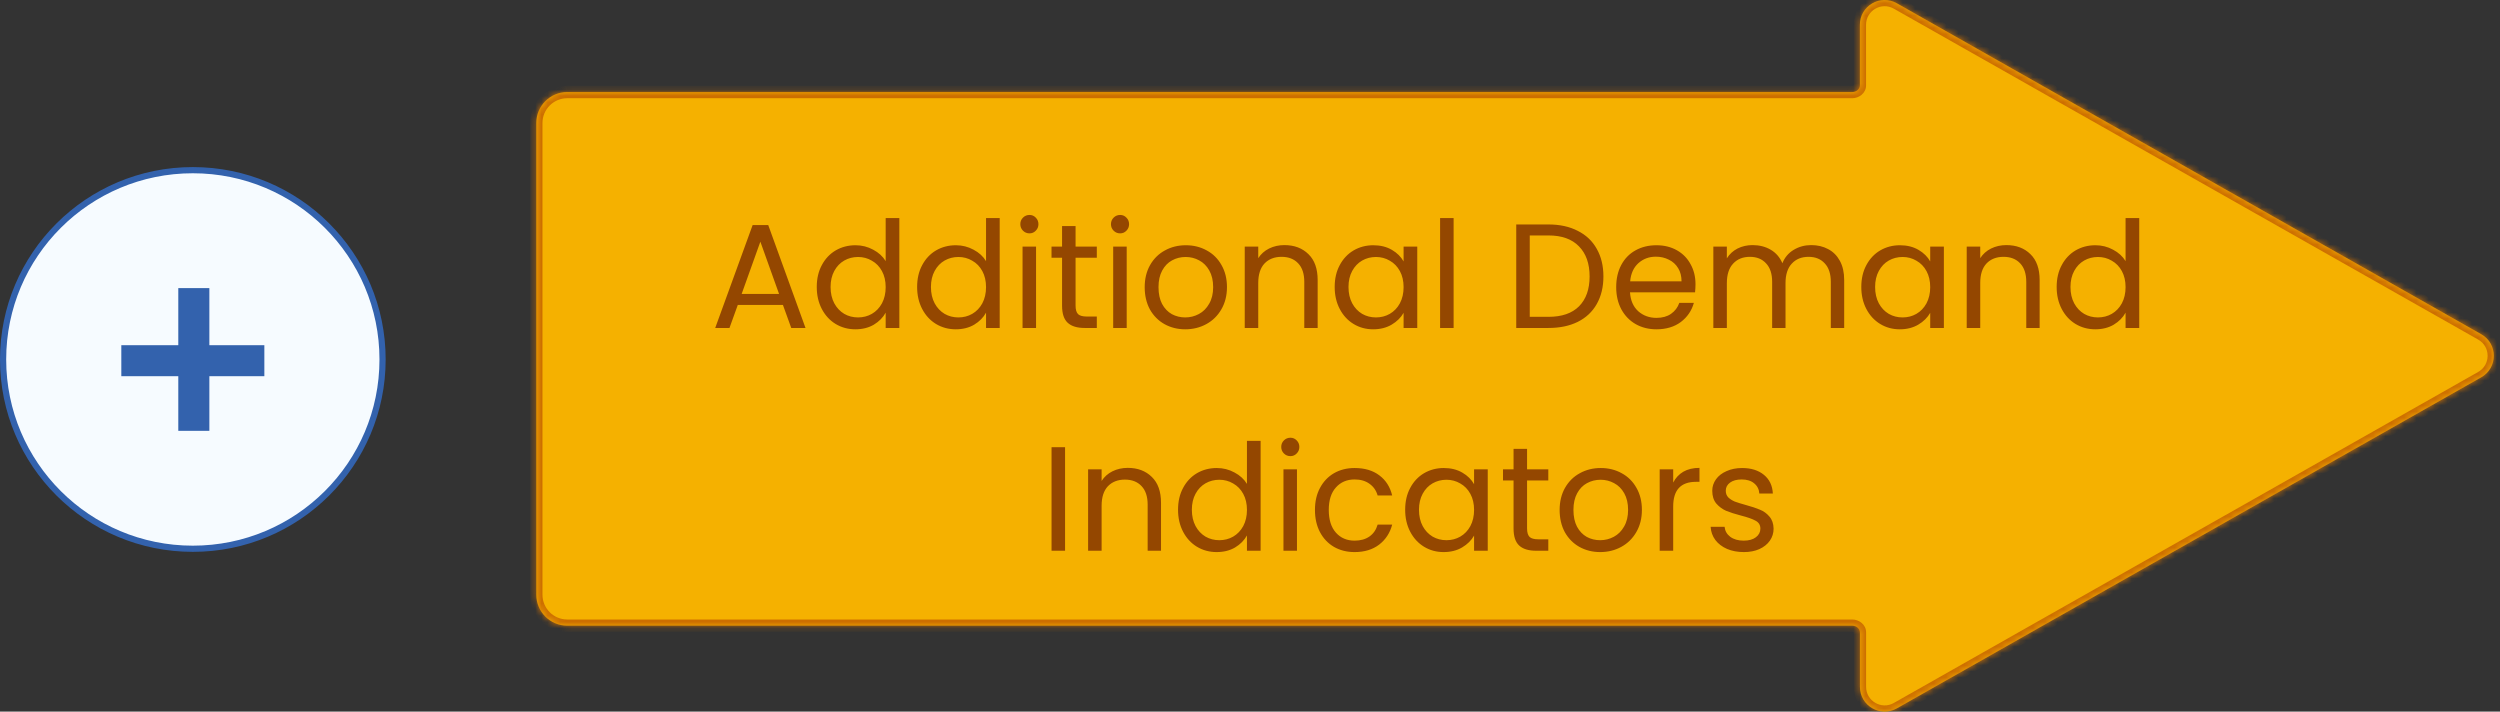 <svg width="404" height="115" viewBox="0 0 404 115" fill="none" xmlns="http://www.w3.org/2000/svg">
<rect x="0" y="0" width="404" height="115" fill="#333333" stroke="none"/>
<mask id="path-1-inside-1" fill="white">
<path fill-rule="evenodd" clip-rule="evenodd" d="M300.562 110.992C300.562 114.056 303.867 115.982 306.533 114.472L400.973 60.972C403.678 59.44 403.677 55.543 400.972 54.011L306.525 0.525C303.858 -0.985 300.554 0.942 300.554 4.006L300.555 13.791C300.555 14.417 299.96 14.873 299.334 14.873H91.665C88.903 14.873 86.665 17.112 86.665 19.873V96.111C86.665 98.873 88.903 101.111 91.665 101.111H299.334C299.963 101.111 300.561 101.57 300.561 102.199L300.562 110.992Z"/>
</mask>
<path fill-rule="evenodd" clip-rule="evenodd" d="M300.562 110.992C300.562 114.056 303.867 115.982 306.533 114.472L400.973 60.972C403.678 59.44 403.677 55.543 400.972 54.011L306.525 0.525C303.858 -0.985 300.554 0.942 300.554 4.006L300.555 13.791C300.555 14.417 299.96 14.873 299.334 14.873H91.665C88.903 14.873 86.665 17.112 86.665 19.873V96.111C86.665 98.873 88.903 101.111 91.665 101.111H299.334C299.963 101.111 300.561 101.57 300.561 102.199L300.562 110.992Z" fill="#F5B100"/>
<path d="M300.555 13.791L299.555 13.791L300.555 13.791ZM306.525 0.525L306.032 1.395L306.525 0.525ZM306.533 114.472L306.04 113.602L306.533 114.472ZM300.562 110.992L301.562 110.992L300.562 110.992ZM300.561 102.199L299.561 102.199L300.561 102.199ZM400.48 60.102L306.04 113.602L307.026 115.342L401.466 61.842L400.48 60.102ZM306.032 1.395L400.48 54.881L401.465 53.141L307.018 -0.345L306.032 1.395ZM301.555 13.791L301.554 4.006L299.554 4.006L299.555 13.791L301.555 13.791ZM91.665 15.873H299.334V13.873H91.665V15.873ZM87.665 19.873C87.665 17.664 89.456 15.873 91.665 15.873V13.873C88.351 13.873 85.665 16.56 85.665 19.873H87.665ZM87.665 96.111V19.873H85.665V96.111H87.665ZM91.665 100.111C89.456 100.111 87.665 98.32 87.665 96.111H85.665C85.665 99.425 88.351 102.111 91.665 102.111V100.111ZM299.334 100.111H91.665V102.111H299.334V100.111ZM301.562 110.992L301.561 102.199L299.561 102.199L299.562 110.992L301.562 110.992ZM299.555 13.791C299.555 13.789 299.555 13.786 299.556 13.782C299.556 13.781 299.557 13.779 299.557 13.778C299.557 13.777 299.557 13.777 299.558 13.777C299.558 13.777 299.558 13.776 299.558 13.776C299.558 13.776 299.557 13.777 299.557 13.778C299.556 13.78 299.554 13.781 299.552 13.784C299.548 13.789 299.542 13.796 299.532 13.804C299.487 13.842 299.412 13.873 299.334 13.873V15.873C300.352 15.873 301.555 15.117 301.555 13.791L299.555 13.791ZM307.018 -0.345C303.684 -2.233 299.554 0.176 299.554 4.006L301.554 4.006C301.554 1.708 304.032 0.263 306.032 1.395L307.018 -0.345ZM306.04 113.602C304.041 114.734 301.562 113.29 301.562 110.992L299.562 110.992C299.562 114.822 303.693 117.23 307.026 115.342L306.04 113.602ZM299.334 102.111C299.413 102.111 299.491 102.143 299.537 102.182C299.557 102.199 299.564 102.211 299.564 102.212C299.564 102.212 299.563 102.21 299.562 102.206C299.561 102.203 299.561 102.2 299.561 102.199L301.561 102.199C301.561 100.869 300.354 100.111 299.334 100.111V102.111ZM401.466 61.842C404.847 59.927 404.846 55.056 401.465 53.141L400.48 54.881C402.508 56.03 402.509 58.953 400.48 60.102L401.466 61.842Z" fill="#CD6F00" mask="url(#path-1-inside-1)"/>
<path d="M126.522 49.28H119.226L117.882 53H115.578L121.626 36.368H124.146L130.17 53H127.866L126.522 49.28ZM125.898 47.504L122.874 39.056L119.85 47.504H125.898ZM131.989 46.376C131.989 45.032 132.261 43.856 132.805 42.848C133.349 41.824 134.093 41.032 135.037 40.472C135.997 39.912 137.069 39.632 138.253 39.632C139.277 39.632 140.229 39.872 141.109 40.352C141.989 40.816 142.661 41.432 143.125 42.2V35.24H145.333V53H143.125V50.528C142.693 51.312 142.053 51.96 141.205 52.472C140.357 52.968 139.365 53.216 138.229 53.216C137.061 53.216 135.997 52.928 135.037 52.352C134.093 51.776 133.349 50.968 132.805 49.928C132.261 48.888 131.989 47.704 131.989 46.376ZM143.125 46.4C143.125 45.408 142.925 44.544 142.525 43.808C142.125 43.072 141.581 42.512 140.893 42.128C140.221 41.728 139.477 41.528 138.661 41.528C137.845 41.528 137.101 41.72 136.429 42.104C135.757 42.488 135.221 43.048 134.821 43.784C134.421 44.52 134.221 45.384 134.221 46.376C134.221 47.384 134.421 48.264 134.821 49.016C135.221 49.752 135.757 50.32 136.429 50.72C137.101 51.104 137.845 51.296 138.661 51.296C139.477 51.296 140.221 51.104 140.893 50.72C141.581 50.32 142.125 49.752 142.525 49.016C142.925 48.264 143.125 47.392 143.125 46.4ZM148.208 46.376C148.208 45.032 148.48 43.856 149.024 42.848C149.568 41.824 150.312 41.032 151.256 40.472C152.216 39.912 153.288 39.632 154.472 39.632C155.496 39.632 156.448 39.872 157.328 40.352C158.208 40.816 158.88 41.432 159.344 42.2V35.24H161.552V53H159.344V50.528C158.912 51.312 158.272 51.96 157.424 52.472C156.576 52.968 155.584 53.216 154.448 53.216C153.28 53.216 152.216 52.928 151.256 52.352C150.312 51.776 149.568 50.968 149.024 49.928C148.48 48.888 148.208 47.704 148.208 46.376ZM159.344 46.4C159.344 45.408 159.144 44.544 158.744 43.808C158.344 43.072 157.8 42.512 157.112 42.128C156.44 41.728 155.696 41.528 154.88 41.528C154.064 41.528 153.32 41.72 152.648 42.104C151.976 42.488 151.44 43.048 151.04 43.784C150.64 44.52 150.44 45.384 150.44 46.376C150.44 47.384 150.64 48.264 151.04 49.016C151.44 49.752 151.976 50.32 152.648 50.72C153.32 51.104 154.064 51.296 154.88 51.296C155.696 51.296 156.44 51.104 157.112 50.72C157.8 50.32 158.344 49.752 158.744 49.016C159.144 48.264 159.344 47.392 159.344 46.4ZM166.371 37.712C165.955 37.712 165.603 37.568 165.315 37.28C165.027 36.992 164.883 36.64 164.883 36.224C164.883 35.808 165.027 35.456 165.315 35.168C165.603 34.88 165.955 34.736 166.371 34.736C166.771 34.736 167.107 34.88 167.379 35.168C167.667 35.456 167.811 35.808 167.811 36.224C167.811 36.64 167.667 36.992 167.379 37.28C167.107 37.568 166.771 37.712 166.371 37.712ZM167.427 39.848V53H165.243V39.848H167.427ZM173.813 41.648V49.4C173.813 50.04 173.949 50.496 174.221 50.768C174.493 51.024 174.965 51.152 175.637 51.152H177.245V53H175.277C174.061 53 173.149 52.72 172.541 52.16C171.933 51.6 171.629 50.68 171.629 49.4V41.648H169.925V39.848H171.629V36.536H173.813V39.848H177.245V41.648H173.813ZM181.019 37.712C180.603 37.712 180.251 37.568 179.963 37.28C179.675 36.992 179.531 36.64 179.531 36.224C179.531 35.808 179.675 35.456 179.963 35.168C180.251 34.88 180.603 34.736 181.019 34.736C181.419 34.736 181.755 34.88 182.027 35.168C182.315 35.456 182.459 35.808 182.459 36.224C182.459 36.64 182.315 36.992 182.027 37.28C181.755 37.568 181.419 37.712 181.019 37.712ZM182.075 39.848V53H179.891V39.848H182.075ZM191.534 53.216C190.302 53.216 189.182 52.936 188.174 52.376C187.182 51.816 186.398 51.024 185.822 50C185.262 48.96 184.982 47.76 184.982 46.4C184.982 45.056 185.27 43.872 185.846 42.848C186.438 41.808 187.238 41.016 188.246 40.472C189.254 39.912 190.382 39.632 191.63 39.632C192.878 39.632 194.006 39.912 195.014 40.472C196.022 41.016 196.814 41.8 197.39 42.824C197.982 43.848 198.278 45.04 198.278 46.4C198.278 47.76 197.974 48.96 197.366 50C196.774 51.024 195.966 51.816 194.942 52.376C193.918 52.936 192.782 53.216 191.534 53.216ZM191.534 51.296C192.318 51.296 193.054 51.112 193.742 50.744C194.43 50.376 194.982 49.824 195.398 49.088C195.83 48.352 196.046 47.456 196.046 46.4C196.046 45.344 195.838 44.448 195.422 43.712C195.006 42.976 194.462 42.432 193.79 42.08C193.118 41.712 192.39 41.528 191.606 41.528C190.806 41.528 190.07 41.712 189.398 42.08C188.742 42.432 188.214 42.976 187.814 43.712C187.414 44.448 187.214 45.344 187.214 46.4C187.214 47.472 187.406 48.376 187.79 49.112C188.19 49.848 188.718 50.4 189.374 50.768C190.03 51.12 190.75 51.296 191.534 51.296ZM207.557 39.608C209.157 39.608 210.453 40.096 211.445 41.072C212.437 42.032 212.933 43.424 212.933 45.248V53H210.773V45.56C210.773 44.248 210.445 43.248 209.789 42.56C209.133 41.856 208.237 41.504 207.101 41.504C205.949 41.504 205.029 41.864 204.341 42.584C203.669 43.304 203.333 44.352 203.333 45.728V53H201.149V39.848H203.333V41.72C203.765 41.048 204.349 40.528 205.085 40.16C205.837 39.792 206.661 39.608 207.557 39.608ZM215.685 46.376C215.685 45.032 215.957 43.856 216.501 42.848C217.045 41.824 217.789 41.032 218.733 40.472C219.693 39.912 220.757 39.632 221.925 39.632C223.077 39.632 224.077 39.88 224.925 40.376C225.773 40.872 226.405 41.496 226.821 42.248V39.848H229.029V53H226.821V50.552C226.389 51.32 225.741 51.96 224.877 52.472C224.029 52.968 223.037 53.216 221.901 53.216C220.733 53.216 219.677 52.928 218.733 52.352C217.789 51.776 217.045 50.968 216.501 49.928C215.957 48.888 215.685 47.704 215.685 46.376ZM226.821 46.4C226.821 45.408 226.621 44.544 226.221 43.808C225.821 43.072 225.277 42.512 224.589 42.128C223.917 41.728 223.173 41.528 222.357 41.528C221.541 41.528 220.797 41.72 220.125 42.104C219.453 42.488 218.917 43.048 218.517 43.784C218.117 44.52 217.917 45.384 217.917 46.376C217.917 47.384 218.117 48.264 218.517 49.016C218.917 49.752 219.453 50.32 220.125 50.72C220.797 51.104 221.541 51.296 222.357 51.296C223.173 51.296 223.917 51.104 224.589 50.72C225.277 50.32 225.821 49.752 226.221 49.016C226.621 48.264 226.821 47.392 226.821 46.4ZM234.904 35.24V53H232.72V35.24H234.904ZM250.232 36.272C252.056 36.272 253.632 36.616 254.96 37.304C256.304 37.976 257.328 38.944 258.032 40.208C258.752 41.472 259.112 42.96 259.112 44.672C259.112 46.384 258.752 47.872 258.032 49.136C257.328 50.384 256.304 51.344 254.96 52.016C253.632 52.672 252.056 53 250.232 53H245.024V36.272H250.232ZM250.232 51.2C252.392 51.2 254.04 50.632 255.176 49.496C256.312 48.344 256.88 46.736 256.88 44.672C256.88 42.592 256.304 40.968 255.152 39.8C254.016 38.632 252.376 38.048 250.232 38.048H247.208V51.2H250.232ZM273.993 45.92C273.993 46.336 273.969 46.776 273.921 47.24H263.409C263.489 48.536 263.929 49.552 264.729 50.288C265.545 51.008 266.529 51.368 267.681 51.368C268.625 51.368 269.409 51.152 270.033 50.72C270.673 50.272 271.121 49.68 271.377 48.944H273.729C273.377 50.208 272.673 51.24 271.617 52.04C270.561 52.824 269.249 53.216 267.681 53.216C266.433 53.216 265.313 52.936 264.321 52.376C263.345 51.816 262.577 51.024 262.017 50C261.457 48.96 261.177 47.76 261.177 46.4C261.177 45.04 261.449 43.848 261.993 42.824C262.537 41.8 263.297 41.016 264.273 40.472C265.265 39.912 266.401 39.632 267.681 39.632C268.929 39.632 270.033 39.904 270.993 40.448C271.953 40.992 272.689 41.744 273.201 42.704C273.729 43.648 273.993 44.72 273.993 45.92ZM271.737 45.464C271.737 44.632 271.553 43.92 271.185 43.328C270.817 42.72 270.313 42.264 269.673 41.96C269.049 41.64 268.353 41.48 267.585 41.48C266.481 41.48 265.537 41.832 264.753 42.536C263.985 43.24 263.545 44.216 263.433 45.464H271.737ZM292.692 39.608C293.716 39.608 294.628 39.824 295.428 40.256C296.228 40.672 296.86 41.304 297.324 42.152C297.788 43 298.02 44.032 298.02 45.248V53H295.86V45.56C295.86 44.248 295.532 43.248 294.876 42.56C294.236 41.856 293.364 41.504 292.26 41.504C291.124 41.504 290.22 41.872 289.548 42.608C288.876 43.328 288.54 44.376 288.54 45.752V53H286.38V45.56C286.38 44.248 286.052 43.248 285.396 42.56C284.756 41.856 283.884 41.504 282.78 41.504C281.644 41.504 280.74 41.872 280.068 42.608C279.396 43.328 279.06 44.376 279.06 45.752V53H276.876V39.848H279.06V41.744C279.492 41.056 280.068 40.528 280.788 40.16C281.524 39.792 282.332 39.608 283.212 39.608C284.316 39.608 285.292 39.856 286.14 40.352C286.988 40.848 287.62 41.576 288.036 42.536C288.404 41.608 289.012 40.888 289.86 40.376C290.708 39.864 291.652 39.608 292.692 39.608ZM300.786 46.376C300.786 45.032 301.058 43.856 301.602 42.848C302.146 41.824 302.89 41.032 303.834 40.472C304.794 39.912 305.858 39.632 307.026 39.632C308.178 39.632 309.178 39.88 310.026 40.376C310.874 40.872 311.506 41.496 311.922 42.248V39.848H314.13V53H311.922V50.552C311.49 51.32 310.842 51.96 309.978 52.472C309.13 52.968 308.138 53.216 307.002 53.216C305.834 53.216 304.778 52.928 303.834 52.352C302.89 51.776 302.146 50.968 301.602 49.928C301.058 48.888 300.786 47.704 300.786 46.376ZM311.922 46.4C311.922 45.408 311.722 44.544 311.322 43.808C310.922 43.072 310.378 42.512 309.69 42.128C309.018 41.728 308.274 41.528 307.458 41.528C306.642 41.528 305.898 41.72 305.226 42.104C304.554 42.488 304.018 43.048 303.618 43.784C303.218 44.52 303.018 45.384 303.018 46.376C303.018 47.384 303.218 48.264 303.618 49.016C304.018 49.752 304.554 50.32 305.226 50.72C305.898 51.104 306.642 51.296 307.458 51.296C308.274 51.296 309.018 51.104 309.69 50.72C310.378 50.32 310.922 49.752 311.322 49.016C311.722 48.264 311.922 47.392 311.922 46.4ZM324.229 39.608C325.829 39.608 327.125 40.096 328.117 41.072C329.109 42.032 329.605 43.424 329.605 45.248V53H327.445V45.56C327.445 44.248 327.117 43.248 326.461 42.56C325.805 41.856 324.909 41.504 323.773 41.504C322.621 41.504 321.701 41.864 321.013 42.584C320.341 43.304 320.005 44.352 320.005 45.728V53H317.821V39.848H320.005V41.72C320.437 41.048 321.021 40.528 321.757 40.16C322.509 39.792 323.333 39.608 324.229 39.608ZM332.357 46.376C332.357 45.032 332.629 43.856 333.173 42.848C333.717 41.824 334.461 41.032 335.405 40.472C336.365 39.912 337.437 39.632 338.621 39.632C339.645 39.632 340.597 39.872 341.477 40.352C342.357 40.816 343.029 41.432 343.493 42.2V35.24H345.701V53H343.493V50.528C343.061 51.312 342.421 51.96 341.573 52.472C340.725 52.968 339.733 53.216 338.597 53.216C337.429 53.216 336.365 52.928 335.405 52.352C334.461 51.776 333.717 50.968 333.173 49.928C332.629 48.888 332.357 47.704 332.357 46.376ZM343.493 46.4C343.493 45.408 343.293 44.544 342.893 43.808C342.493 43.072 341.949 42.512 341.261 42.128C340.589 41.728 339.845 41.528 339.029 41.528C338.213 41.528 337.469 41.72 336.797 42.104C336.125 42.488 335.589 43.048 335.189 43.784C334.789 44.52 334.589 45.384 334.589 46.376C334.589 47.384 334.789 48.264 335.189 49.016C335.589 49.752 336.125 50.32 336.797 50.72C337.469 51.104 338.213 51.296 339.029 51.296C339.845 51.296 340.589 51.104 341.261 50.72C341.949 50.32 342.493 49.752 342.893 49.016C343.293 48.264 343.493 47.392 343.493 46.4ZM172.114 72.272V89H169.93V72.272H172.114ZM182.245 75.608C183.845 75.608 185.141 76.096 186.133 77.072C187.125 78.032 187.621 79.424 187.621 81.248V89H185.461V81.56C185.461 80.248 185.133 79.248 184.477 78.56C183.821 77.856 182.925 77.504 181.789 77.504C180.637 77.504 179.717 77.864 179.029 78.584C178.357 79.304 178.021 80.352 178.021 81.728V89H175.837V75.848H178.021V77.72C178.453 77.048 179.037 76.528 179.773 76.16C180.525 75.792 181.349 75.608 182.245 75.608ZM190.372 82.376C190.372 81.032 190.644 79.856 191.188 78.848C191.732 77.824 192.476 77.032 193.42 76.472C194.38 75.912 195.452 75.632 196.636 75.632C197.66 75.632 198.612 75.872 199.492 76.352C200.372 76.816 201.044 77.432 201.508 78.2V71.24H203.716V89H201.508V86.528C201.076 87.312 200.436 87.96 199.588 88.472C198.74 88.968 197.748 89.216 196.612 89.216C195.444 89.216 194.38 88.928 193.42 88.352C192.476 87.776 191.732 86.968 191.188 85.928C190.644 84.888 190.372 83.704 190.372 82.376ZM201.508 82.4C201.508 81.408 201.308 80.544 200.908 79.808C200.508 79.072 199.964 78.512 199.276 78.128C198.604 77.728 197.86 77.528 197.044 77.528C196.228 77.528 195.484 77.72 194.812 78.104C194.14 78.488 193.604 79.048 193.204 79.784C192.804 80.52 192.604 81.384 192.604 82.376C192.604 83.384 192.804 84.264 193.204 85.016C193.604 85.752 194.14 86.32 194.812 86.72C195.484 87.104 196.228 87.296 197.044 87.296C197.86 87.296 198.604 87.104 199.276 86.72C199.964 86.32 200.508 85.752 200.908 85.016C201.308 84.264 201.508 83.392 201.508 82.4ZM208.535 73.712C208.119 73.712 207.767 73.568 207.479 73.28C207.191 72.992 207.047 72.64 207.047 72.224C207.047 71.808 207.191 71.456 207.479 71.168C207.767 70.88 208.119 70.736 208.535 70.736C208.935 70.736 209.271 70.88 209.543 71.168C209.831 71.456 209.975 71.808 209.975 72.224C209.975 72.64 209.831 72.992 209.543 73.28C209.271 73.568 208.935 73.712 208.535 73.712ZM209.591 75.848V89H207.407V75.848H209.591ZM212.497 82.4C212.497 81.04 212.769 79.856 213.313 78.848C213.857 77.824 214.609 77.032 215.569 76.472C216.545 75.912 217.657 75.632 218.905 75.632C220.521 75.632 221.849 76.024 222.889 76.808C223.945 77.592 224.641 78.68 224.977 80.072H222.625C222.401 79.272 221.961 78.64 221.305 78.176C220.665 77.712 219.865 77.48 218.905 77.48C217.657 77.48 216.649 77.912 215.881 78.776C215.113 79.624 214.729 80.832 214.729 82.4C214.729 83.984 215.113 85.208 215.881 86.072C216.649 86.936 217.657 87.368 218.905 87.368C219.865 87.368 220.665 87.144 221.305 86.696C221.945 86.248 222.385 85.608 222.625 84.776H224.977C224.625 86.12 223.921 87.2 222.865 88.016C221.809 88.816 220.489 89.216 218.905 89.216C217.657 89.216 216.545 88.936 215.569 88.376C214.609 87.816 213.857 87.024 213.313 86C212.769 84.976 212.497 83.776 212.497 82.4ZM227.075 82.376C227.075 81.032 227.347 79.856 227.891 78.848C228.435 77.824 229.179 77.032 230.123 76.472C231.083 75.912 232.147 75.632 233.315 75.632C234.467 75.632 235.467 75.88 236.315 76.376C237.163 76.872 237.795 77.496 238.211 78.248V75.848H240.419V89H238.211V86.552C237.779 87.32 237.131 87.96 236.267 88.472C235.419 88.968 234.427 89.216 233.291 89.216C232.123 89.216 231.067 88.928 230.123 88.352C229.179 87.776 228.435 86.968 227.891 85.928C227.347 84.888 227.075 83.704 227.075 82.376ZM238.211 82.4C238.211 81.408 238.011 80.544 237.611 79.808C237.211 79.072 236.667 78.512 235.979 78.128C235.307 77.728 234.563 77.528 233.747 77.528C232.931 77.528 232.187 77.72 231.515 78.104C230.843 78.488 230.307 79.048 229.907 79.784C229.507 80.52 229.307 81.384 229.307 82.376C229.307 83.384 229.507 84.264 229.907 85.016C230.307 85.752 230.843 86.32 231.515 86.72C232.187 87.104 232.931 87.296 233.747 87.296C234.563 87.296 235.307 87.104 235.979 86.72C236.667 86.32 237.211 85.752 237.611 85.016C238.011 84.264 238.211 83.392 238.211 82.4ZM246.774 77.648V85.4C246.774 86.04 246.91 86.496 247.182 86.768C247.454 87.024 247.926 87.152 248.598 87.152H250.206V89H248.238C247.022 89 246.11 88.72 245.502 88.16C244.894 87.6 244.59 86.68 244.59 85.4V77.648H242.886V75.848H244.59V72.536H246.774V75.848H250.206V77.648H246.774ZM258.588 89.216C257.356 89.216 256.236 88.936 255.228 88.376C254.236 87.816 253.452 87.024 252.876 86C252.316 84.96 252.036 83.76 252.036 82.4C252.036 81.056 252.324 79.872 252.9 78.848C253.492 77.808 254.292 77.016 255.3 76.472C256.308 75.912 257.436 75.632 258.684 75.632C259.932 75.632 261.06 75.912 262.068 76.472C263.076 77.016 263.868 77.8 264.444 78.824C265.036 79.848 265.332 81.04 265.332 82.4C265.332 83.76 265.028 84.96 264.42 86C263.828 87.024 263.02 87.816 261.996 88.376C260.972 88.936 259.836 89.216 258.588 89.216ZM258.588 87.296C259.372 87.296 260.108 87.112 260.796 86.744C261.484 86.376 262.036 85.824 262.452 85.088C262.884 84.352 263.1 83.456 263.1 82.4C263.1 81.344 262.892 80.448 262.476 79.712C262.06 78.976 261.516 78.432 260.844 78.08C260.172 77.712 259.444 77.528 258.66 77.528C257.86 77.528 257.124 77.712 256.452 78.08C255.796 78.432 255.268 78.976 254.868 79.712C254.468 80.448 254.268 81.344 254.268 82.4C254.268 83.472 254.46 84.376 254.844 85.112C255.244 85.848 255.772 86.4 256.428 86.768C257.084 87.12 257.804 87.296 258.588 87.296ZM270.388 77.984C270.772 77.232 271.316 76.648 272.02 76.232C272.74 75.816 273.612 75.608 274.636 75.608V77.864H274.06C271.612 77.864 270.388 79.192 270.388 81.848V89H268.204V75.848H270.388V77.984ZM281.813 89.216C280.805 89.216 279.901 89.048 279.101 88.712C278.301 88.36 277.669 87.88 277.205 87.272C276.741 86.648 276.485 85.936 276.437 85.136H278.693C278.757 85.792 279.061 86.328 279.605 86.744C280.165 87.16 280.893 87.368 281.789 87.368C282.621 87.368 283.277 87.184 283.757 86.816C284.237 86.448 284.477 85.984 284.477 85.424C284.477 84.848 284.221 84.424 283.709 84.152C283.197 83.864 282.405 83.584 281.333 83.312C280.357 83.056 279.557 82.8 278.933 82.544C278.325 82.272 277.797 81.88 277.349 81.368C276.917 80.84 276.701 80.152 276.701 79.304C276.701 78.632 276.901 78.016 277.301 77.456C277.701 76.896 278.269 76.456 279.005 76.136C279.741 75.8 280.581 75.632 281.525 75.632C282.981 75.632 284.157 76 285.053 76.736C285.949 77.472 286.429 78.48 286.493 79.76H284.309C284.261 79.072 283.981 78.52 283.469 78.104C282.973 77.688 282.301 77.48 281.453 77.48C280.669 77.48 280.045 77.648 279.581 77.984C279.117 78.32 278.885 78.76 278.885 79.304C278.885 79.736 279.021 80.096 279.293 80.384C279.581 80.656 279.933 80.88 280.349 81.056C280.781 81.216 281.373 81.4 282.125 81.608C283.069 81.864 283.837 82.12 284.429 82.376C285.021 82.616 285.525 82.984 285.941 83.48C286.373 83.976 286.597 84.624 286.613 85.424C286.613 86.144 286.413 86.792 286.013 87.368C285.613 87.944 285.045 88.4 284.309 88.736C283.589 89.056 282.757 89.216 281.813 89.216Z" fill="#944700"/>
<path d="M61.823 58.09C61.823 74.984 48.097 88.68 31.162 88.68C14.227 88.68 0.5 74.984 0.5 58.09C0.5 41.197 14.227 27.5 31.162 27.5C48.097 27.5 61.823 41.197 61.823 58.09Z" fill="#F6FBFF" stroke="#3362AD"/>
<path fill-rule="evenodd" clip-rule="evenodd" d="M33.333 47.058L33.333 69.122H29.312L29.312 47.058H33.333Z" fill="#3362AD" stroke="#3362AD"/>
<path fill-rule="evenodd" clip-rule="evenodd" d="M42.219 60.297L20.105 60.298L20.104 56.287L42.219 56.285L42.219 60.297Z" fill="#3362AD" stroke="#3362AD"/>
</svg>
